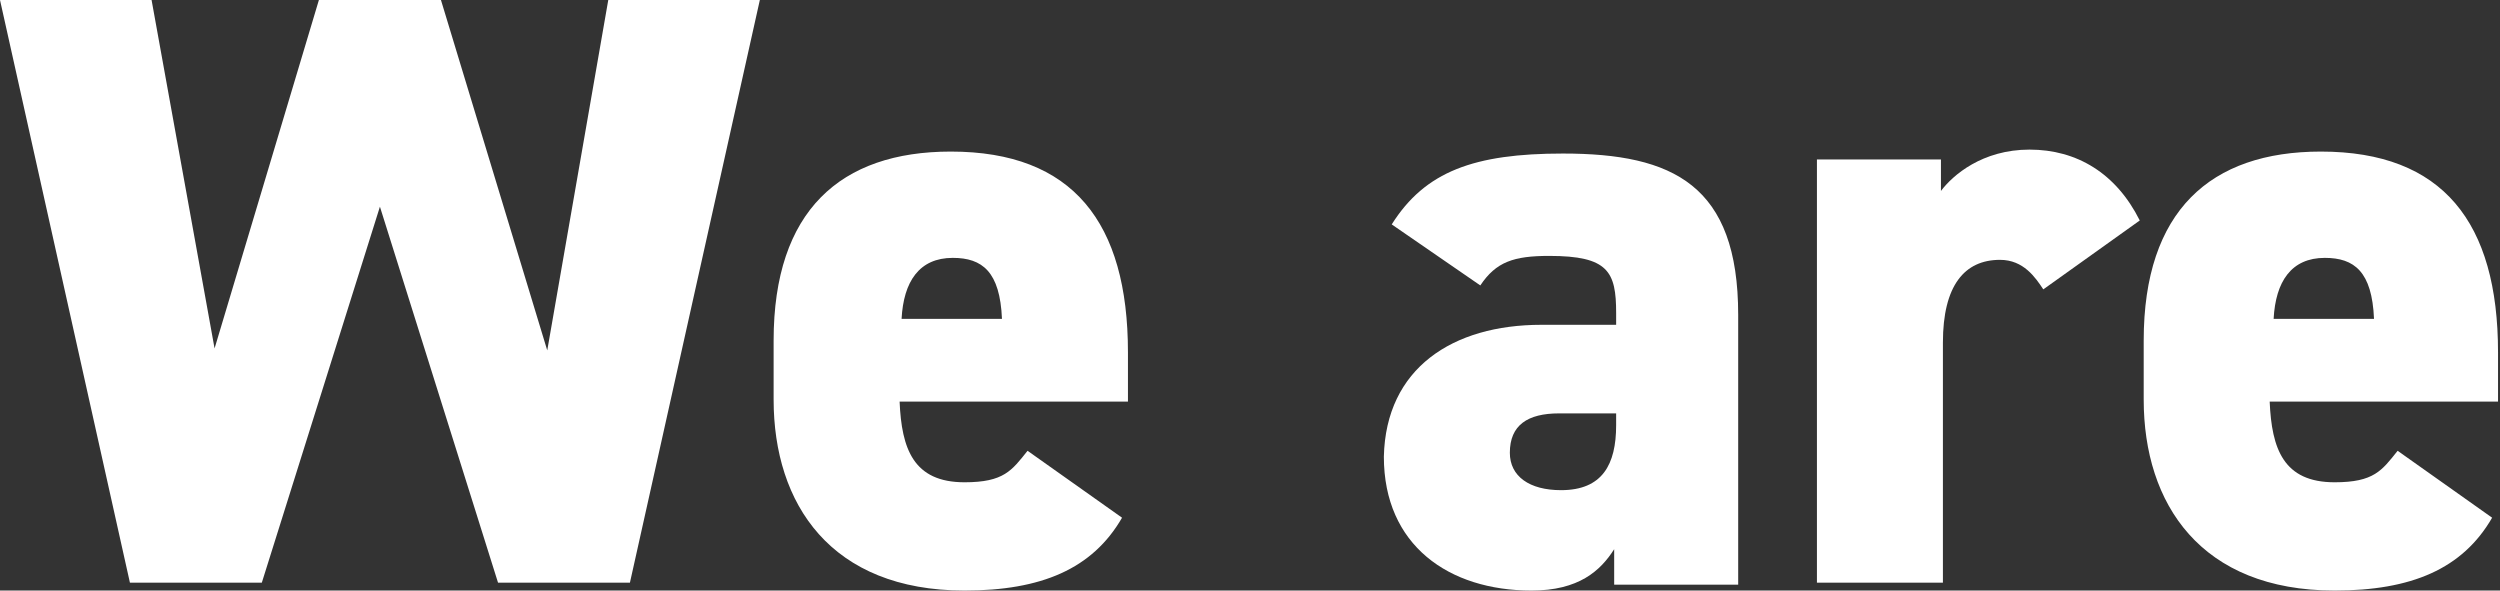 <?xml version="1.0" encoding="utf-8"?>
<!-- Generator: Adobe Illustrator 27.2.0, SVG Export Plug-In . SVG Version: 6.00 Build 0)  -->
<svg version="1.1" id="レイヤー_1" xmlns="http://www.w3.org/2000/svg" xmlns:xlink="http://www.w3.org/1999/xlink" x="0px"
	 y="0px" viewBox="0 0 127 30" style="enable-background:new 0 0 127 30;" xml:space="preserve">
<rect x="0" y="0" width="127" height="30" fill="#333333" stroke="none"/>
<style type="text/css">
	.st0{fill:#FFFFFF;}
</style>
<g>
	<path class="st0" d="M13.3,29.6H6.6L0,0h7.7l3.2,17.7L16.2,0h6.2l5.4,17.8L30.9,0h7.7l-6.6,29.6h-6.7l-6-19.1L13.3,29.6z"/>
	<path class="st0" d="M57,26.3c-1.5,2.6-4.1,3.7-8,3.7c-6.8,0-9.7-4.4-9.7-9.7v-3c0-6.6,3.4-9.6,9-9.6c6.2,0,9,3.6,9,10.2v2.5H45.7
		c0.1,2.4,0.7,4.1,3.3,4.1c2,0,2.4-0.6,3.2-1.6L57,26.3z M45.8,16.2h5.1c-0.1-2.4-1-3.1-2.5-3.1C46.7,13.1,45.9,14.3,45.8,16.2z"/>
	<path class="st0" d="M78.3,16.5h3.8v-0.6c0-2.1-0.4-2.9-3.4-2.9c-1.8,0-2.7,0.3-3.5,1.5l-4.5-3.1c1.7-2.7,4.2-3.6,8.7-3.6
		c5.6,0,8.9,1.6,8.9,8.2v13.7h-6.3v-1.8C81.3,29,80.2,30,77.8,30c-4.2,0-7.5-2.3-7.5-6.8C70.4,18.7,73.8,16.5,78.3,16.5z M82.1,21
		h-2.9c-1.6,0-2.5,0.6-2.5,2c0,1.2,1,1.9,2.6,1.9c2.1,0,2.8-1.3,2.8-3.3V21z"/>
	<path class="st0" d="M103.8,14.7c-0.4-0.6-1-1.5-2.2-1.5c-1.8,0-2.9,1.3-2.9,4.2v12.2h-6.4V8.1h6.3v1.6c0.6-0.8,2.1-2.1,4.5-2.1
		c2.4,0,4.4,1.2,5.6,3.6L103.8,14.7z"/>
	<path class="st0" d="M126.6,26.3c-1.5,2.6-4.1,3.7-8,3.7c-6.8,0-9.7-4.4-9.7-9.7v-3c0-6.6,3.4-9.6,9-9.6c6.2,0,9,3.6,9,10.2v2.5
		h-11.6c0.1,2.4,0.7,4.1,3.3,4.1c2,0,2.4-0.6,3.2-1.6L126.6,26.3z M115.5,16.2h5.1c-0.1-2.4-1-3.1-2.5-3.1
		C116.4,13.1,115.6,14.3,115.5,16.2z"/>
</g>
</svg>
